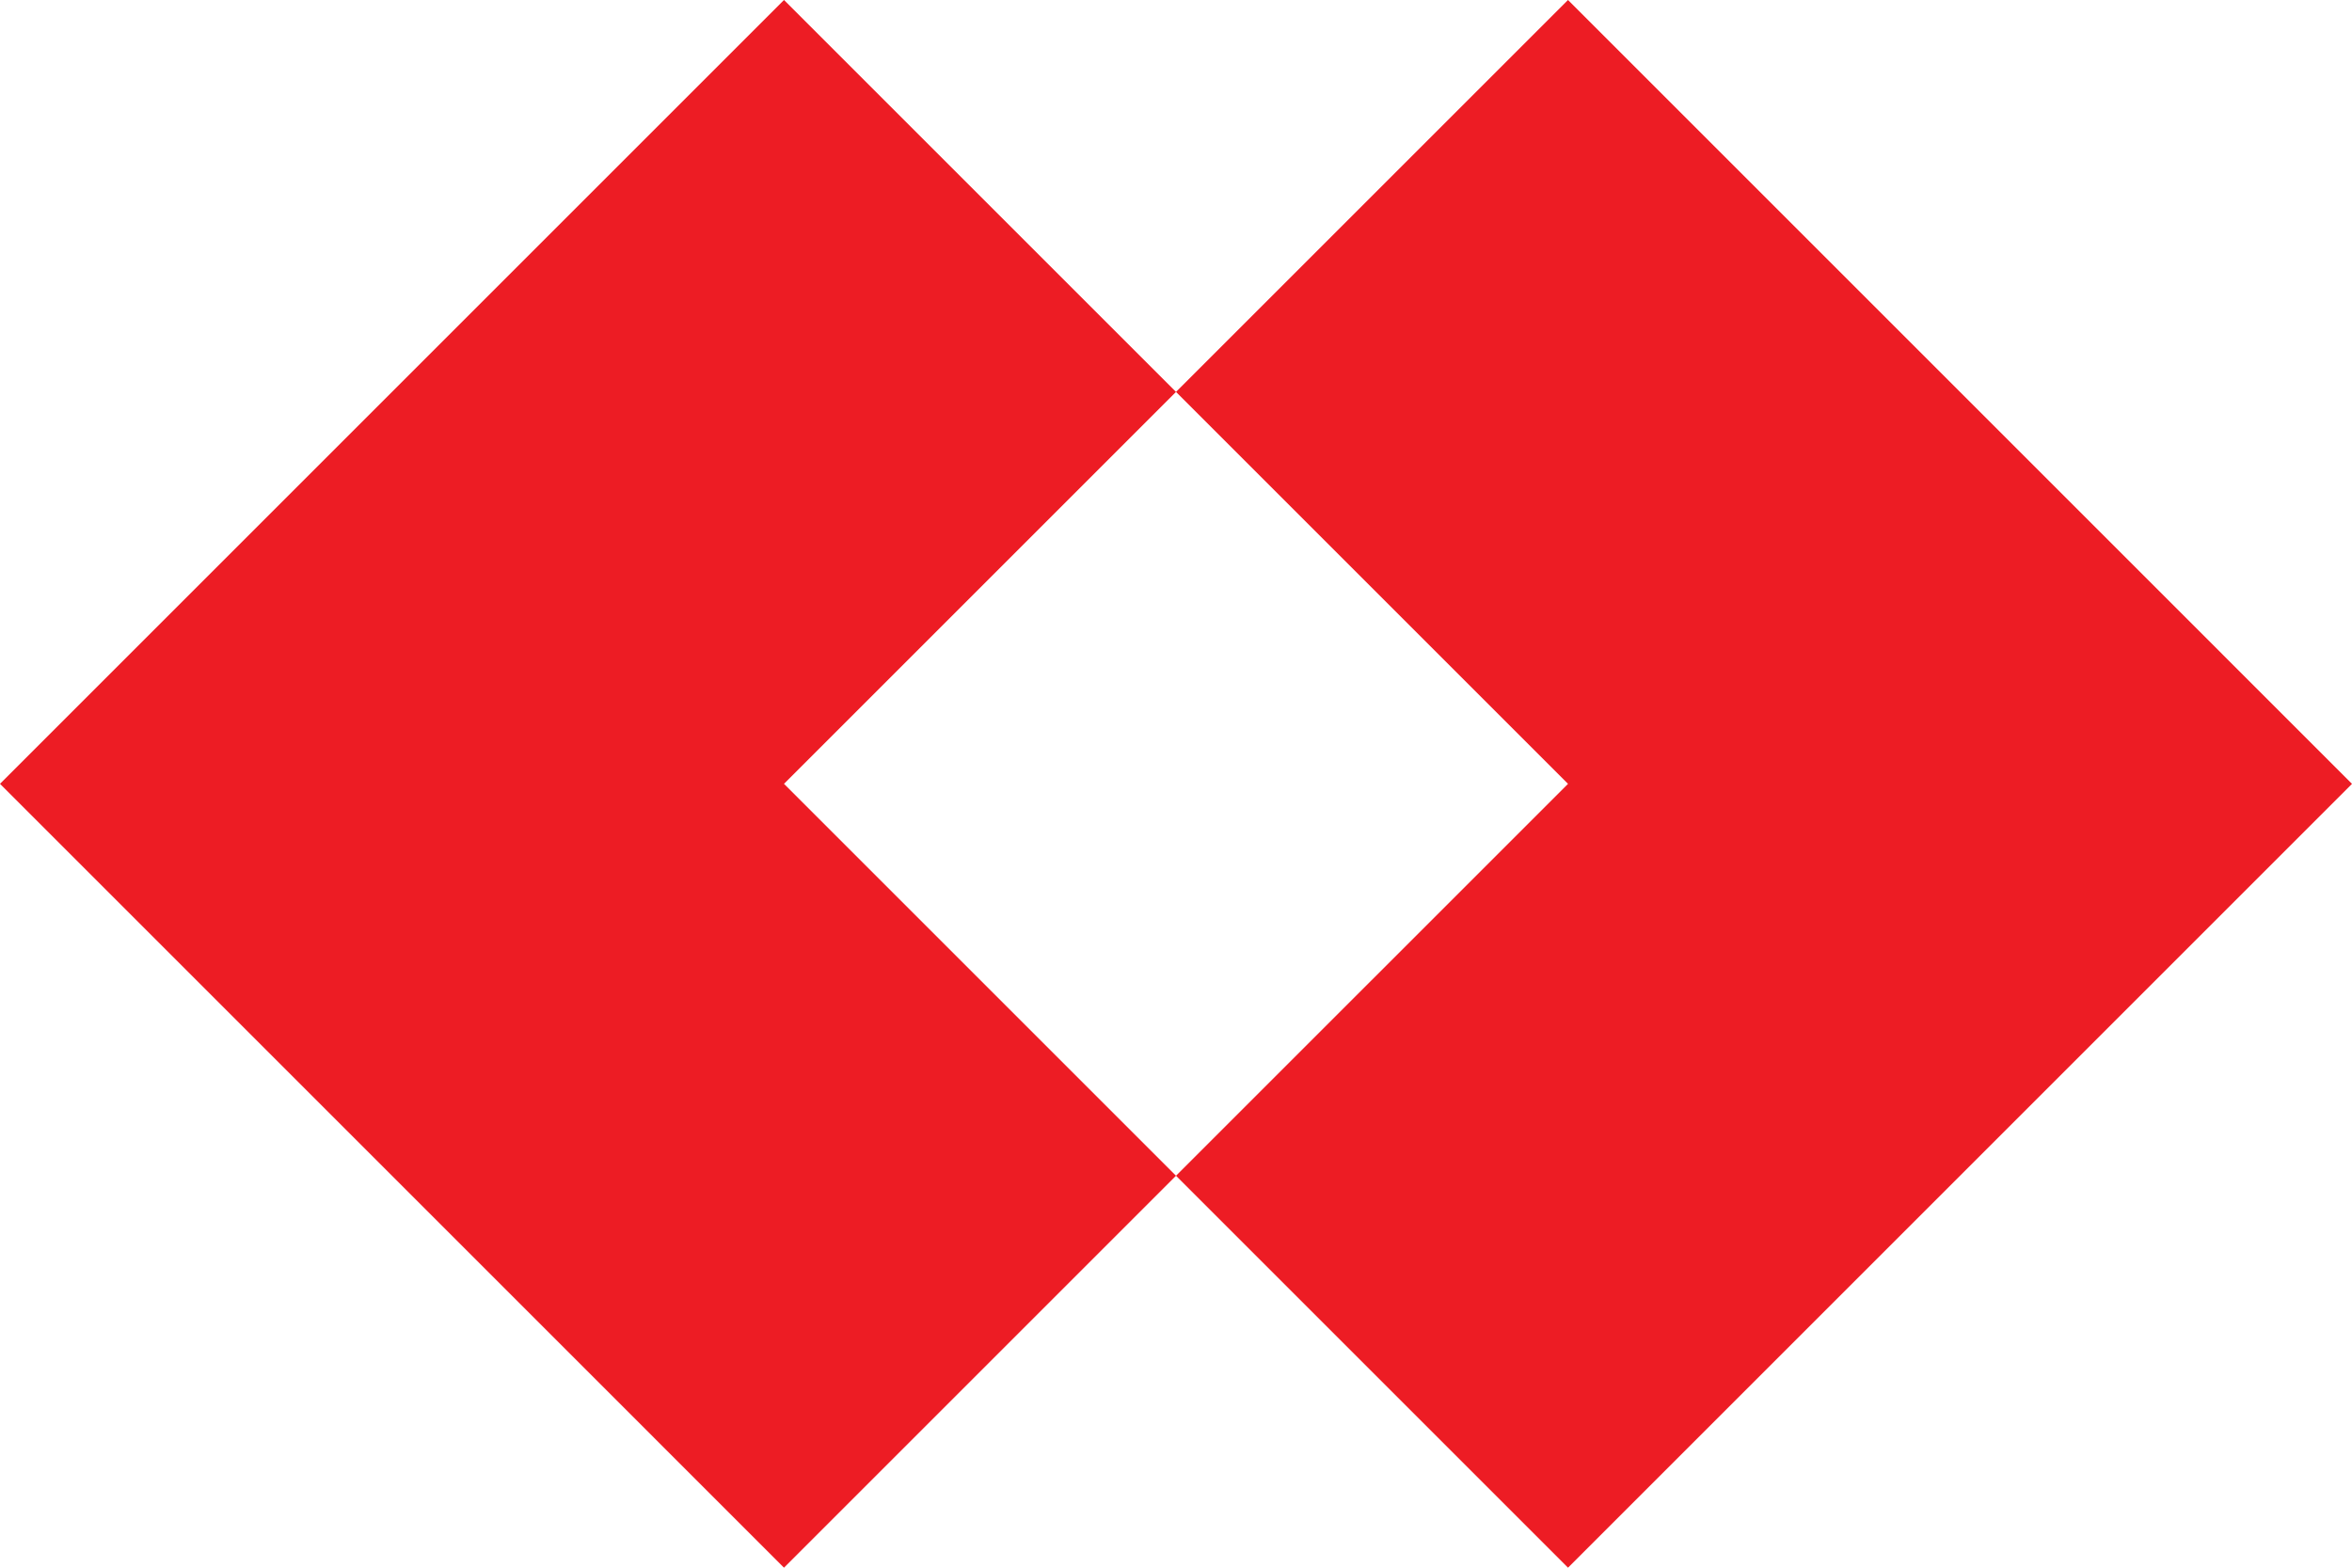 <svg xmlns="http://www.w3.org/2000/svg" width="46.35" height="30.9" viewBox="0 0 46.35 30.9">
  <g id="Group_860" data-name="Group 860" transform="translate(-411.618 -361.314)">
    <g id="Group_67" data-name="Group 67" transform="translate(434.793 392.214) rotate(180)">
      <g id="Group_12" data-name="Group 12" transform="translate(0 0)">
        <path id="Path_15" data-name="Path 15" d="M7.725,0,0,7.725,7.725,15.45,0,23.175,7.725,30.9l15.45-15.45Z" fill="#ed1c24"/>
      </g>
    </g>
    <g id="Group_68" data-name="Group 68" transform="translate(434.793 361.314)">
      <g id="Group_12-2" data-name="Group 12" transform="translate(0 0)">
        <path id="Path_15-2" data-name="Path 15" d="M-47.775,0-55.5,7.725l7.725,7.725L-55.5,23.175l7.725,7.725,15.45-15.45Z" transform="translate(55.5)" fill="#ed1c24"/>
      </g>
    </g>
  </g>
</svg>
